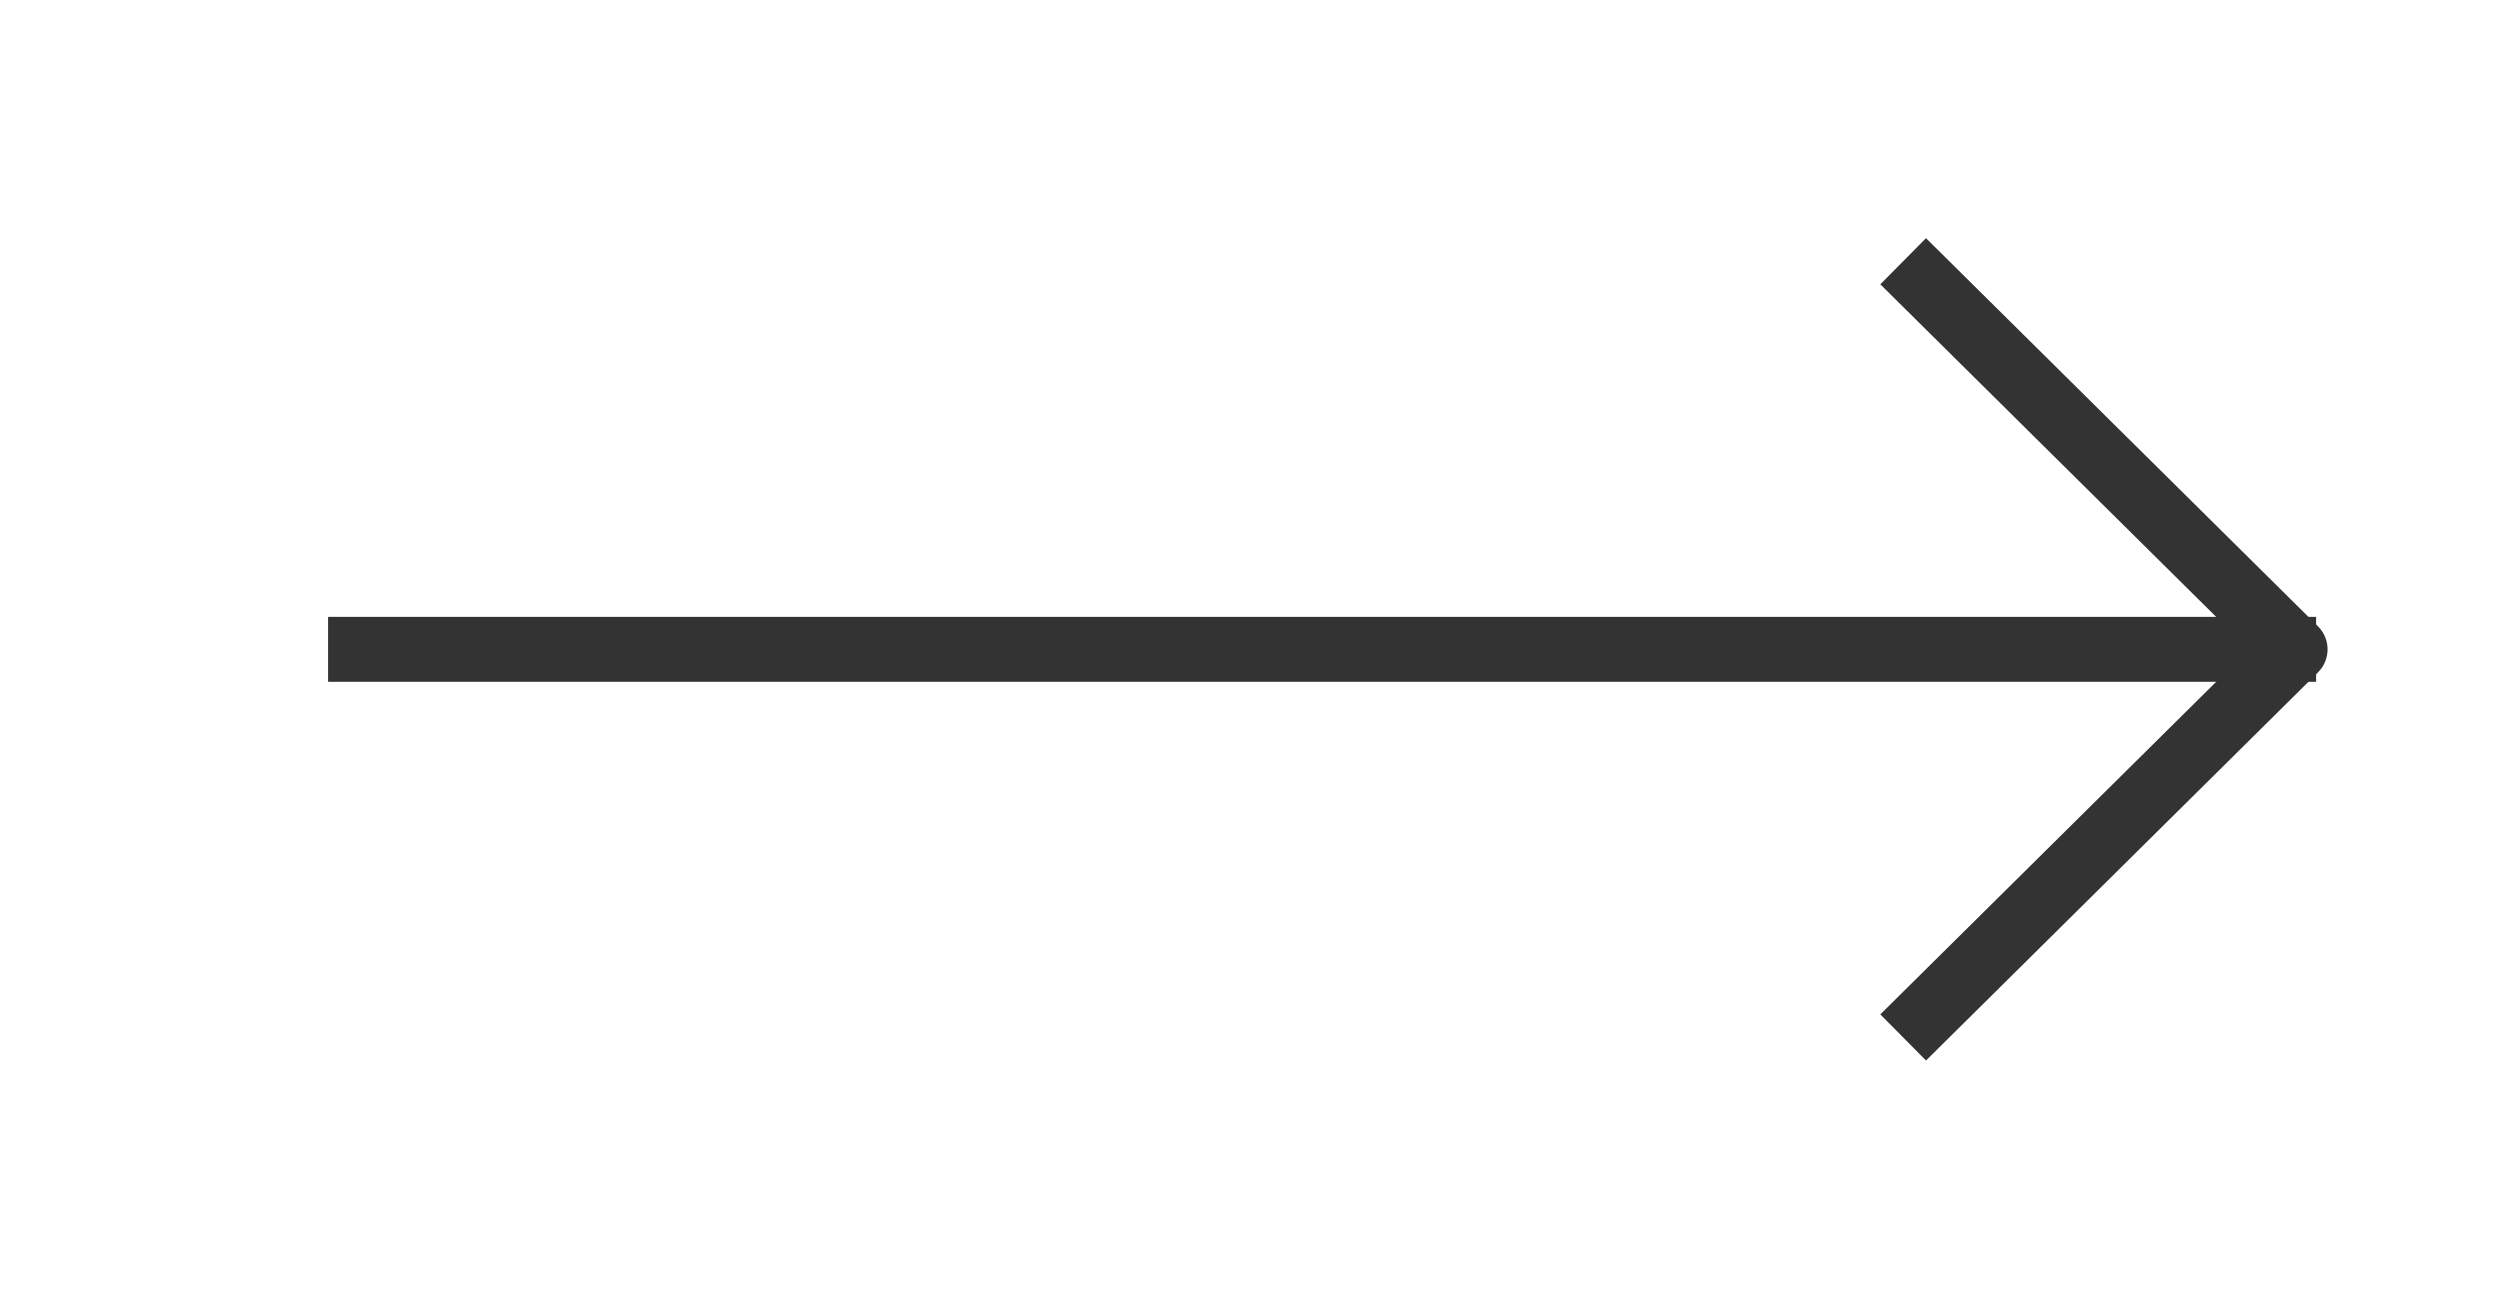 <svg width="77" height="40" viewBox="0 0 77 40" fill="none" xmlns="http://www.w3.org/2000/svg">
<path d="M11.105 20L70.336 20" stroke="#333333" stroke-width="2" stroke-linecap="square" stroke-linejoin="round"/>
<path d="M59.328 8.75L70.689 20L59.328 31.25" stroke="#333333" stroke-width="2" stroke-linecap="square" stroke-linejoin="round"/>
</svg>
